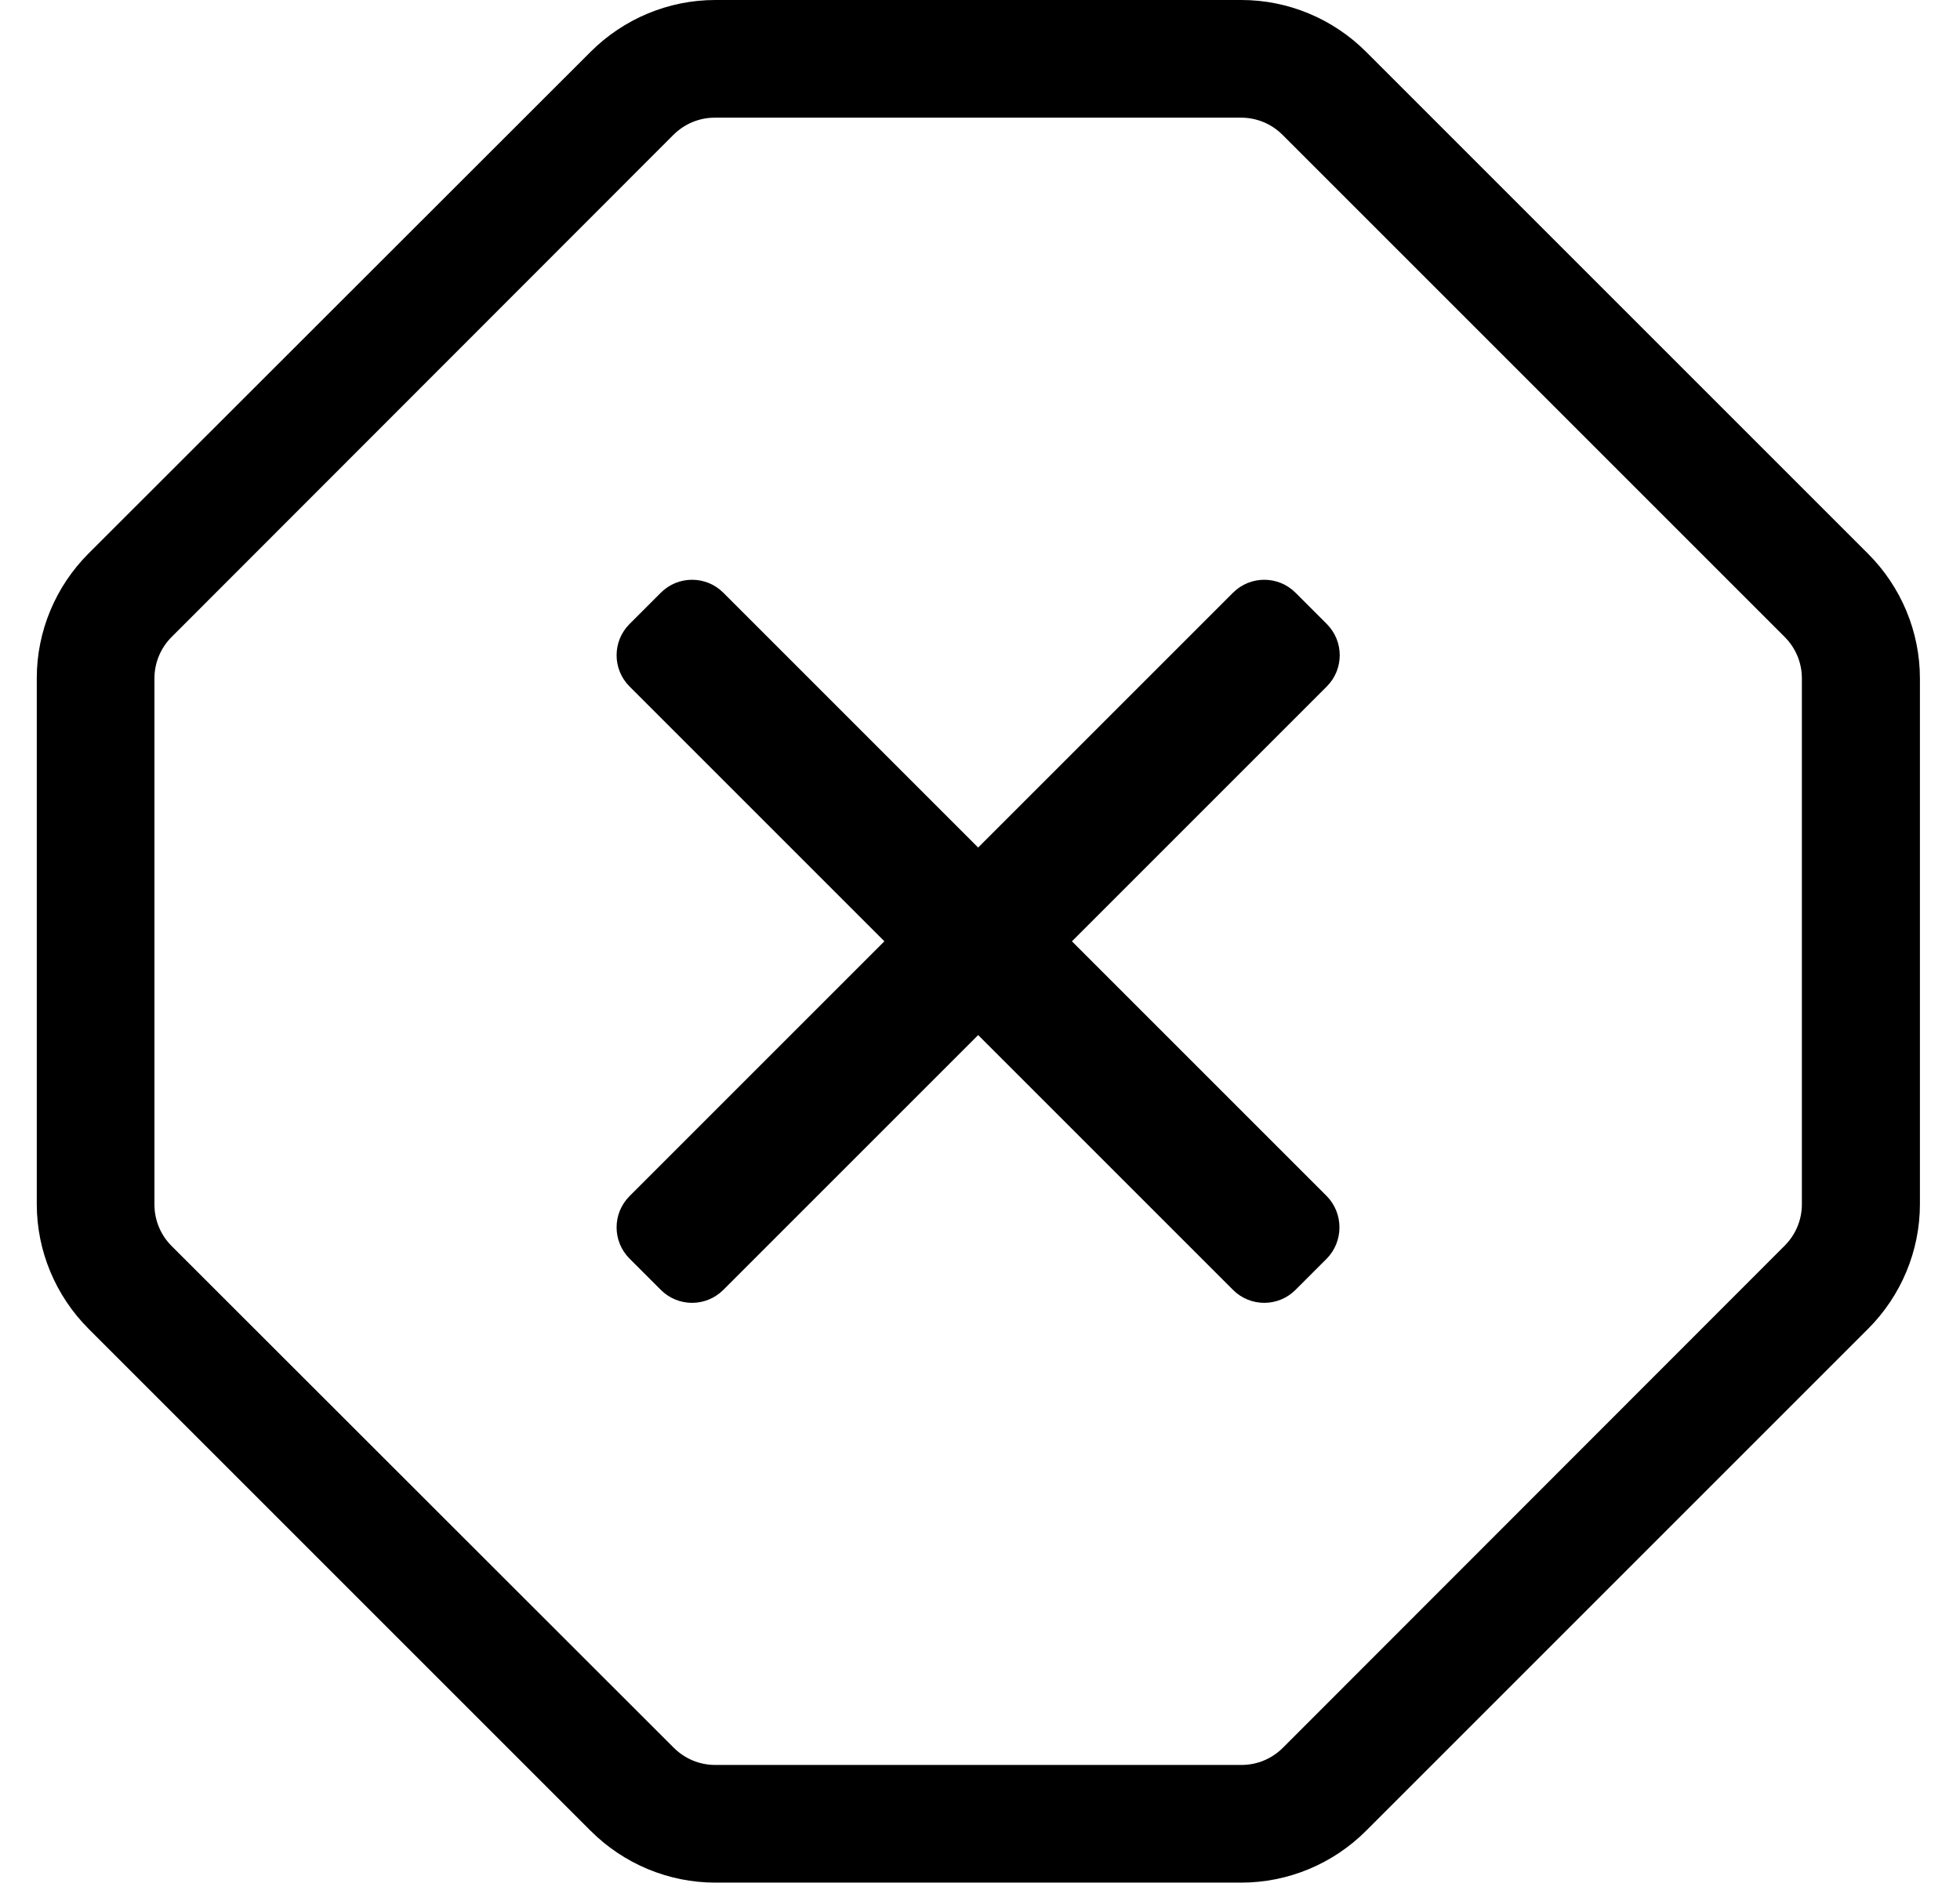 <?xml version="1.0" standalone="no"?>
<!DOCTYPE svg PUBLIC "-//W3C//DTD SVG 1.1//EN" "http://www.w3.org/Graphics/SVG/1.1/DTD/svg11.dtd" >
<svg xmlns="http://www.w3.org/2000/svg" xmlns:xlink="http://www.w3.org/1999/xlink" version="1.1" viewBox="-10 0 533 512">
   <path fill="currentColor"
d="M361.5 14.1l136.5 136.5c9 9 14.1 21.2 14.1 33.9v143c0 12.7 -5.1 24.9 -14.1 33.9l-136.5 136.5c-9 9 -21.2 14.1 -33.9 14.1h-143.1c-12.7 0 -24.9 -5.1 -33.9 -14.1l-136.5 -136.5
c-9 -9 -14.1 -21.2 -14.1 -33.9v-143.1c0 -12.7 5.1 -24.9 14.1 -33.9l136.5 -136.4c9 -9 21.2 -14.1 33.9 -14.1h143.1c12.7 0 24.9 5.1 33.9 14.1zM480 327.5v-143c0 -4.3 -1.7 -8.3 -4.7 -11.3
l-136.5 -136.5c-3 -3 -7 -4.7 -11.3 -4.7h-143.1c-4.301 0 -8.301 1.7 -11.301 4.7l-136.399 136.5c-3 3 -4.7 7 -4.7 11.3v143.1c0 4.301 1.7 8.301 4.7 11.301l136.5 136.399c3 3 7 4.7 11.3 4.7h143.1
c4.301 0 8.301 -1.7 11.301 -4.7l136.399 -136.5c3 -3 4.7 -7 4.7 -11.3zM350.8 342.3l-8.5 8.5c-4.7 4.7 -12.3 4.7 -17 0l-69.3 -69.3l-69.3 69.3c-4.7 4.7 -12.3 4.7 -17 0l-8.5 -8.5
c-4.7 -4.7 -4.7 -12.3 0 -17l69.3 -69.3l-69.3 -69.3c-4.7 -4.7 -4.7 -12.3 0 -17l8.5 -8.5c4.7 -4.7 12.3 -4.7 17 0l69.3 69.3l69.3 -69.3c4.7 -4.7 12.3 -4.7 17 0l8.5 8.5
c4.7 4.7 4.7 12.3 0 17l-69.3 69.3l69.3 69.3c4.601 4.7 4.601 12.3 0 17z" />
</svg>
